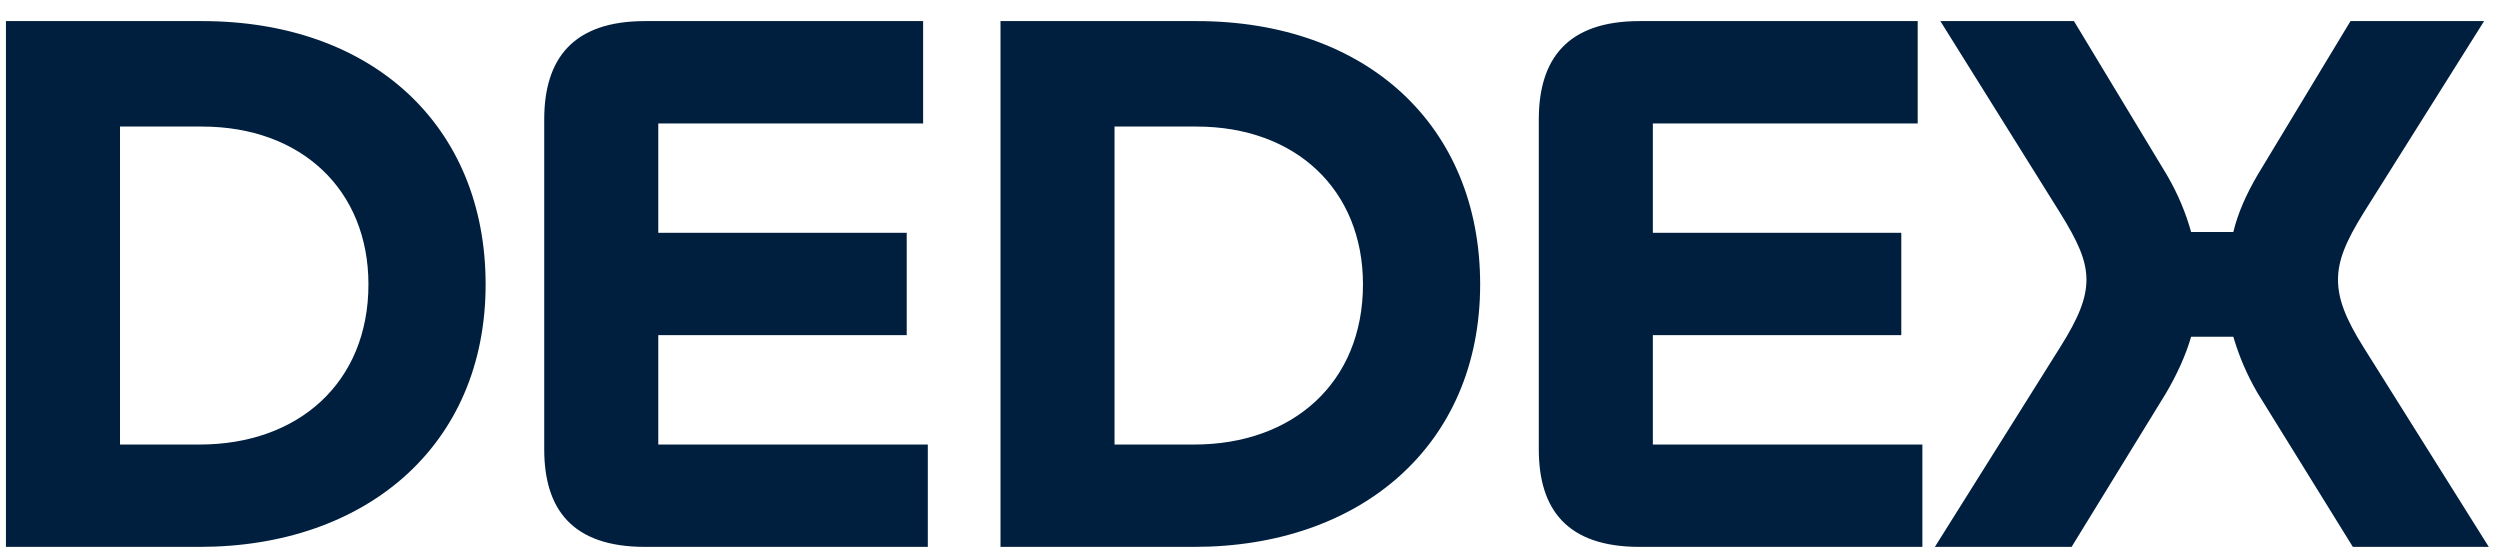 <svg width="64" height="14" viewBox="0 0 64 14" fill="none" xmlns="http://www.w3.org/2000/svg">
<path d="M12.432 7.28C12.432 11.42 9.352 14 5.112 14H0.152V0.54H5.172C9.532 0.54 12.432 3.22 12.432 7.28ZM9.432 7.28C9.432 4.86 7.712 3.24 5.172 3.24H3.072V11.38H5.112C7.632 11.38 9.432 9.8 9.432 7.28ZM23.752 14H16.512C14.652 14 13.932 13.04 13.932 11.5V3.06C13.932 1.52 14.652 0.54 16.512 0.54H23.632V3.16H16.852V5.96H23.212V8.58H16.852V11.38H23.752V14ZM37.892 7.28C37.892 11.42 34.812 14 30.573 14H25.613V0.54H30.633C34.992 0.54 37.892 3.22 37.892 7.28ZM34.892 7.28C34.892 4.86 33.172 3.24 30.633 3.24H28.532V11.38H30.573C33.093 11.38 34.892 9.8 34.892 7.28ZM49.213 14H41.973C40.113 14 39.393 13.04 39.393 11.5V3.06C39.393 1.52 40.113 0.54 41.973 0.54H49.093V3.16H42.313V5.96H48.673V8.58H42.313V11.38H49.213V14ZM53.033 14H49.533L52.733 8.9C53.213 8.14 53.413 7.64 53.413 7.16C53.413 6.66 53.193 6.18 52.733 5.44L49.673 0.54H53.093L55.473 4.48C55.753 4.96 55.953 5.44 56.093 5.94H57.173C57.293 5.44 57.513 4.96 57.793 4.48L60.173 0.54H63.593L60.513 5.44C60.053 6.18 59.853 6.66 59.853 7.16C59.853 7.64 60.033 8.14 60.513 8.9L63.713 14H60.233L57.793 10.06C57.513 9.58 57.313 9.1 57.173 8.62H56.093C55.953 9.1 55.733 9.58 55.453 10.06L53.033 14Z" fill="#001F3E"/>
</svg>
